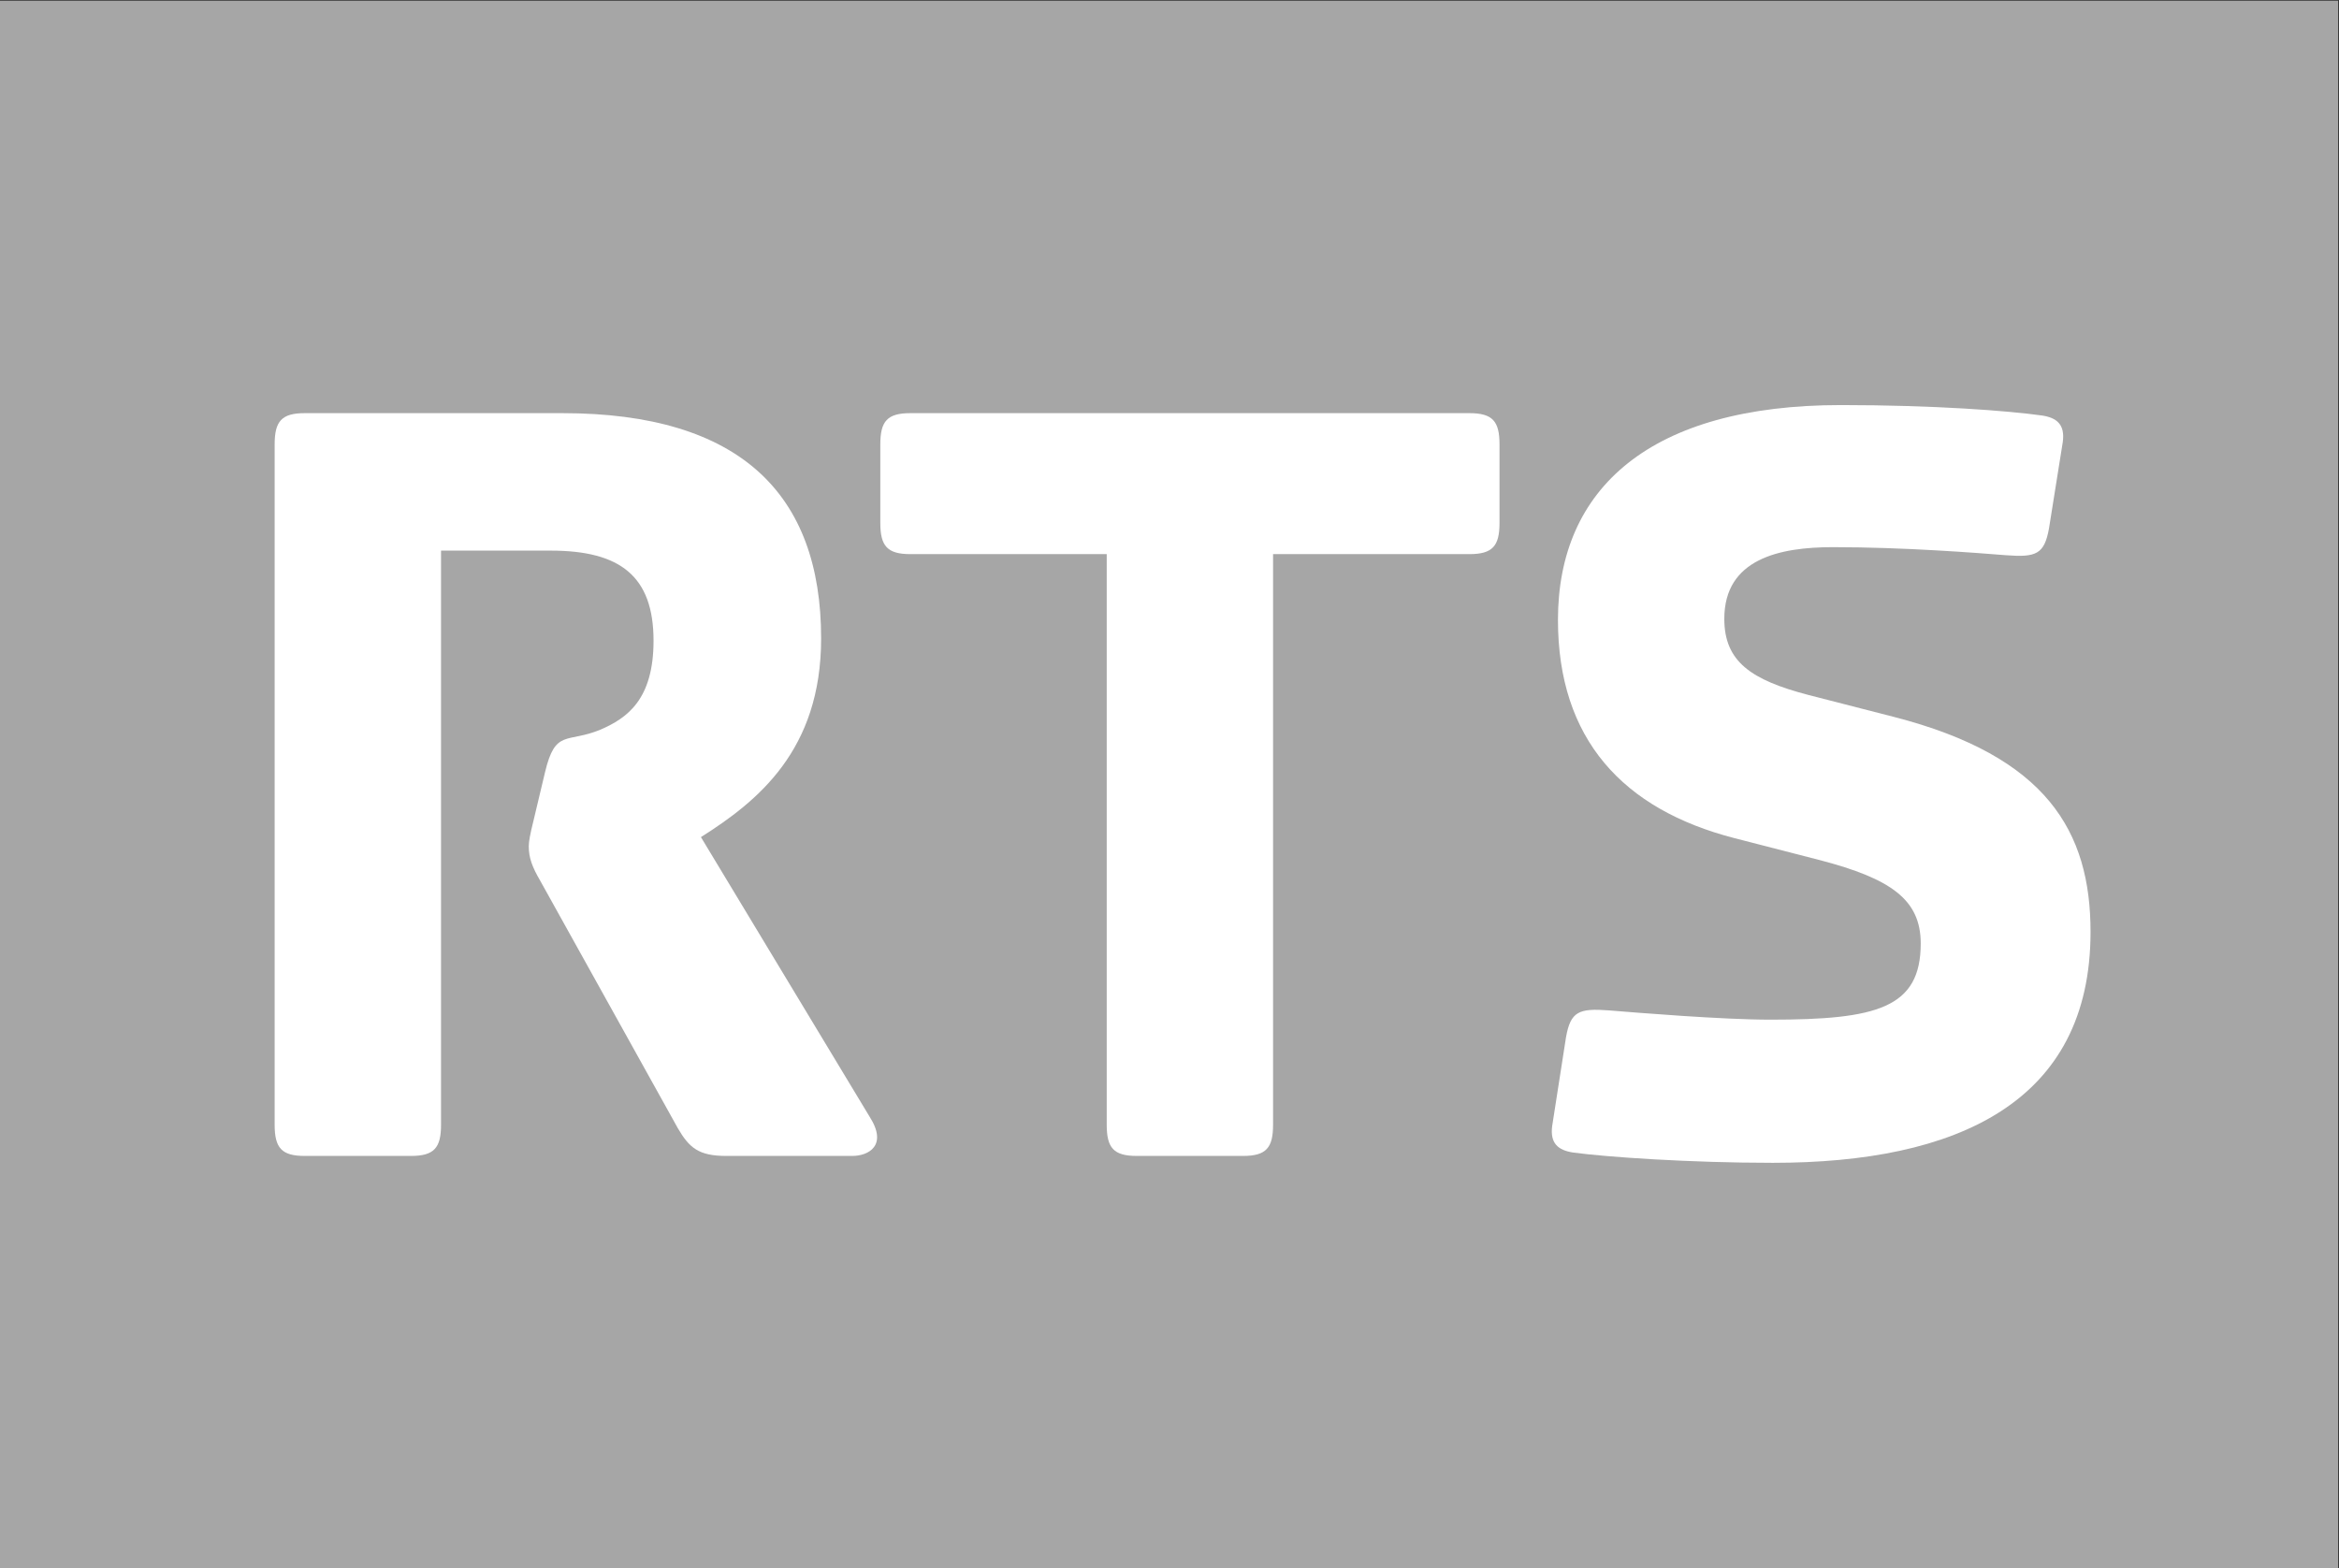 <?xml version="1.0" encoding="UTF-8" standalone="no"?>
<svg
   xmlns:dc="http://purl.org/dc/elements/1.1/"
   xmlns:cc="http://creativecommons.org/ns#"
   xmlns:rdf="http://www.w3.org/1999/02/22-rdf-syntax-ns#"
   xmlns:svg="http://www.w3.org/2000/svg"
   xmlns="http://www.w3.org/2000/svg"
   xmlns:sodipodi="http://sodipodi.sourceforge.net/DTD/sodipodi-0.dtd"
   xmlns:inkscape="http://www.inkscape.org/namespaces/inkscape"
   version="1.1"
   id="svg833"
   xml:space="preserve"
   width="75.591"
   height="50.677"
   viewBox="0 0 75.591 50.677"
   sodipodi:docname="rts-gris.svg"
   inkscape:version="1.0.2 (e86c870879, 2021-01-15)"><rect x="0" y="0" width="75.591" height="50.677" fill="#333333" stroke="none"/><defs
     id="defs837"><clipPath
       clipPathUnits="userSpaceOnUse"
       id="clipPath851"><path
         d="M 0,96.378 H 113.386 V 0 H 0 Z"
         id="path849" /></clipPath></defs><sodipodi:namedview
     pagecolor="#ffffff"
     bordercolor="#666666"
     borderopacity="1"
     objecttolerance="10"
     gridtolerance="10"
     guidetolerance="10"
     inkscape:pageopacity="0"
     inkscape:pageshadow="2"
     inkscape:window-width="1920"
     inkscape:window-height="1137"
     id="namedview835"
     showgrid="false"
     fit-margin-top="0"
     fit-margin-left="0"
     fit-margin-right="0"
     fit-margin-bottom="0"
     inkscape:zoom="5.6488455"
     inkscape:cx="37.796002"
     inkscape:cy="26.456066"
     inkscape:window-x="-8"
     inkscape:window-y="-8"
     inkscape:window-maximized="1"
     inkscape:current-layer="g841" /><g
     id="g841"
     inkscape:groupmode="layer"
     inkscape:label="box_RTS_CMJN"
     transform="matrix(1.333,0,0,-1.333,-37.795,90.708)"><path
       d="M 85.039,30.023 H 28.346 v 38.008 h 56.693 z"
       style="fill:#a6a6a6;fill-opacity:1;fill-rule:nonzero;stroke:none"
       id="path843" /><g
       id="g845"><g
         id="g847"
         clip-path="url(#clipPath851)"><g
           id="g853"
           transform="translate(41.566,49.32)"><path
             d="m 0,0 -0.28,-1.176 c -0.084,-0.336 -0.113,-0.504 -0.113,-0.616 0,-0.28 0.085,-0.504 0.281,-0.84 L 3.221,-8.626 C 3.5,-9.103 3.726,-9.298 4.397,-9.298 H 7.45 c 0.393,0 0.869,0.252 0.42,0.952 L 3.781,-1.568 C 5.153,-0.7 6.695,0.533 6.695,3.249 6.695,6.75 4.733,8.711 0.42,8.711 h -6.246 c -0.56,0 -0.728,-0.197 -0.728,-0.757 V -8.542 c 0,-0.561 0.168,-0.756 0.728,-0.756 h 2.577 c 0.561,0 0.729,0.195 0.729,0.756 V 5.378 H 0.14 C 1.82,5.378 2.632,4.762 2.632,3.193 2.632,1.765 1.989,1.316 1.344,1.037 0.531,0.7 0.252,1.065 0,0"
             style="fill:#ffffff;fill-opacity:1;fill-rule:nonzero;stroke:none"
             id="path855" /></g><g
           id="g857"
           transform="translate(55.185,40.778)"><path
             d="m 0,0 c 0,-0.561 0.168,-0.756 0.729,-0.756 h 2.576 c 0.56,0 0.728,0.195 0.728,0.756 v 13.835 h 4.761 c 0.561,0 0.729,0.197 0.729,0.756 v 1.906 c 0,0.56 -0.168,0.756 -0.729,0.756 H -4.761 c -0.56,0 -0.728,-0.196 -0.728,-0.756 v -1.906 c 0,-0.559 0.168,-0.756 0.728,-0.756 H 0 Z"
             style="fill:#ffffff;fill-opacity:1;fill-rule:nonzero;stroke:none"
             id="path859" /></g><g
           id="g861"
           transform="translate(66.321,42.906)"><path
             d="m 0,0 -0.336,-2.157 c -0.055,-0.419 0.14,-0.587 0.504,-0.644 0.812,-0.111 2.857,-0.25 4.846,-0.25 4.453,0 7.702,1.456 7.702,5.6 0,2.437 -1.065,4.257 -4.762,5.21 L 5.882,8.291 c -1.401,0.365 -2.045,0.813 -2.045,1.848 0,1.456 1.344,1.737 2.633,1.737 1.737,0 3.501,-0.14 4.202,-0.196 0.727,-0.055 0.923,0.027 1.036,0.645 l 0.335,2.1 c 0.057,0.42 -0.139,0.588 -0.504,0.643 -0.812,0.114 -2.604,0.253 -4.873,0.253 -4.621,0 -6.862,-2.016 -6.862,-5.209 0,-2.885 1.568,-4.594 4.286,-5.293 L 6.162,4.286 C 7.871,3.838 8.599,3.333 8.599,2.268 8.599,0.7 7.534,0.42 4.957,0.42 3.781,0.42 1.736,0.588 1.036,0.645 0.308,0.7 0.112,0.617 0,0"
             style="fill:#ffffff;fill-opacity:1;fill-rule:nonzero;stroke:none"
             id="path863" /></g></g></g></g></svg>
